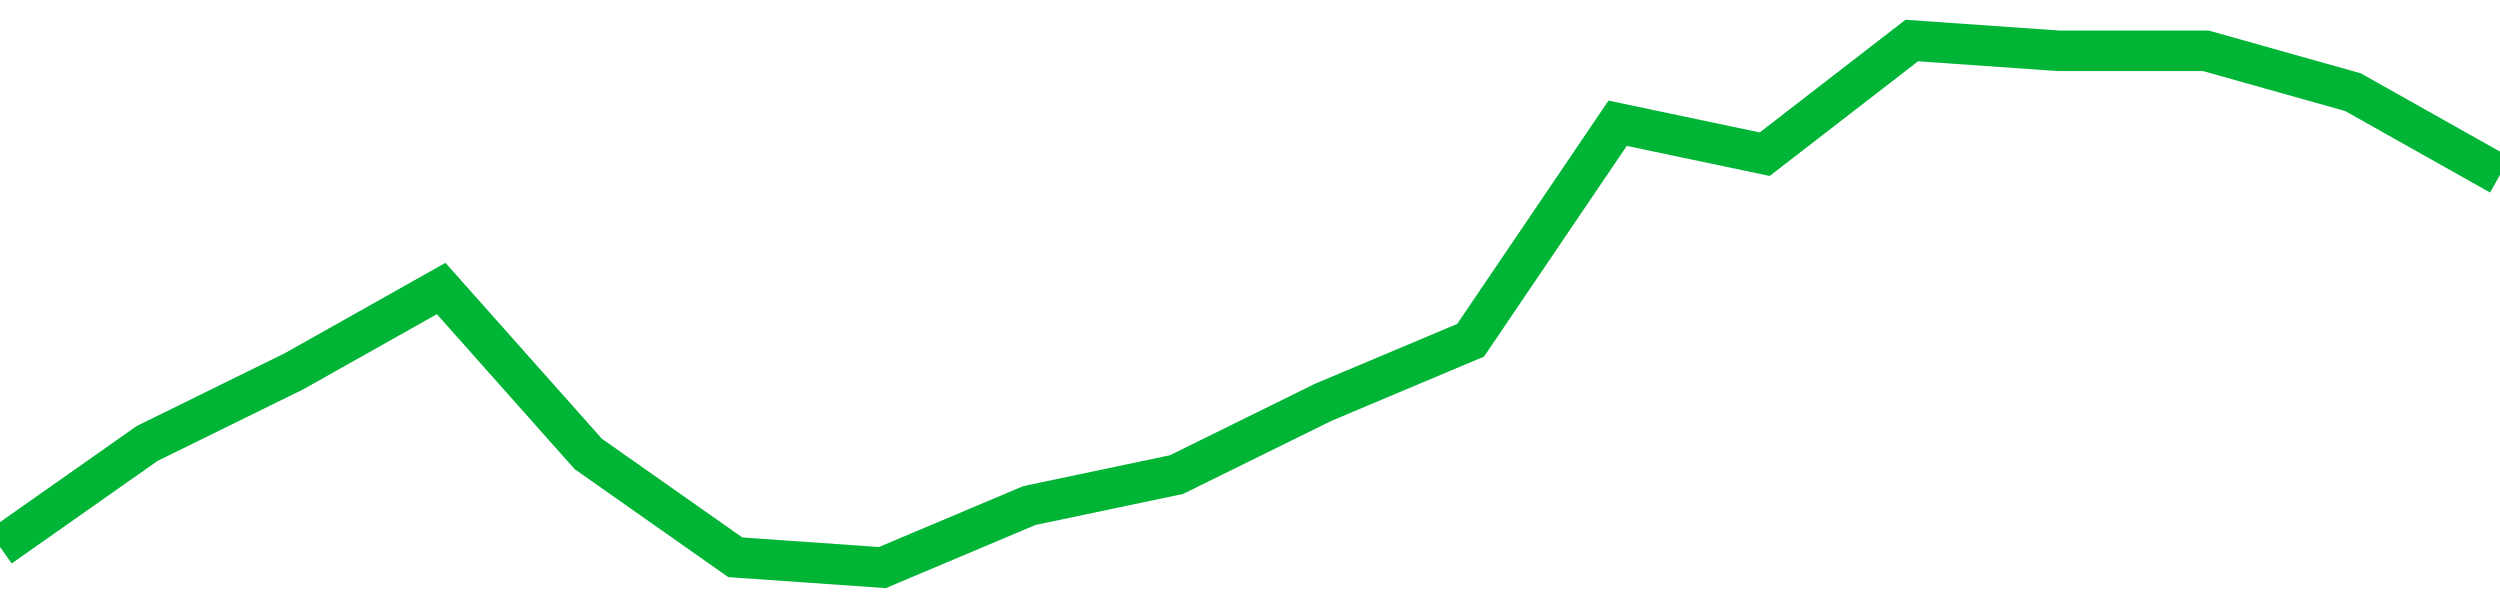<!-- Generated with https://github.com/jxxe/sparkline/ --><svg viewBox="0 0 185 45" class="sparkline" xmlns="http://www.w3.org/2000/svg"><path class="sparkline--fill" d="M 0 40.47 L 0 40.47 L 10.882 32.82 L 21.765 27.47 L 32.647 21.35 L 43.529 33.59 L 54.412 41.24 L 65.294 42 L 76.176 37.41 L 87.059 35.12 L 97.941 29.76 L 108.824 25.18 L 119.706 9.12 L 130.588 11.41 L 141.471 3 L 152.353 3.76 L 163.235 3.76 L 174.118 6.82 L 185 12.94 V 45 L 0 45 Z" stroke="none" fill="none" ></path><path class="sparkline--line" d="M 0 40.47 L 0 40.47 L 10.882 32.82 L 21.765 27.47 L 32.647 21.35 L 43.529 33.59 L 54.412 41.24 L 65.294 42 L 76.176 37.41 L 87.059 35.12 L 97.941 29.76 L 108.824 25.18 L 119.706 9.12 L 130.588 11.41 L 141.471 3 L 152.353 3.76 L 163.235 3.76 L 174.118 6.82 L 185 12.94" fill="none" stroke-width="3" stroke="#00B436" ></path></svg>